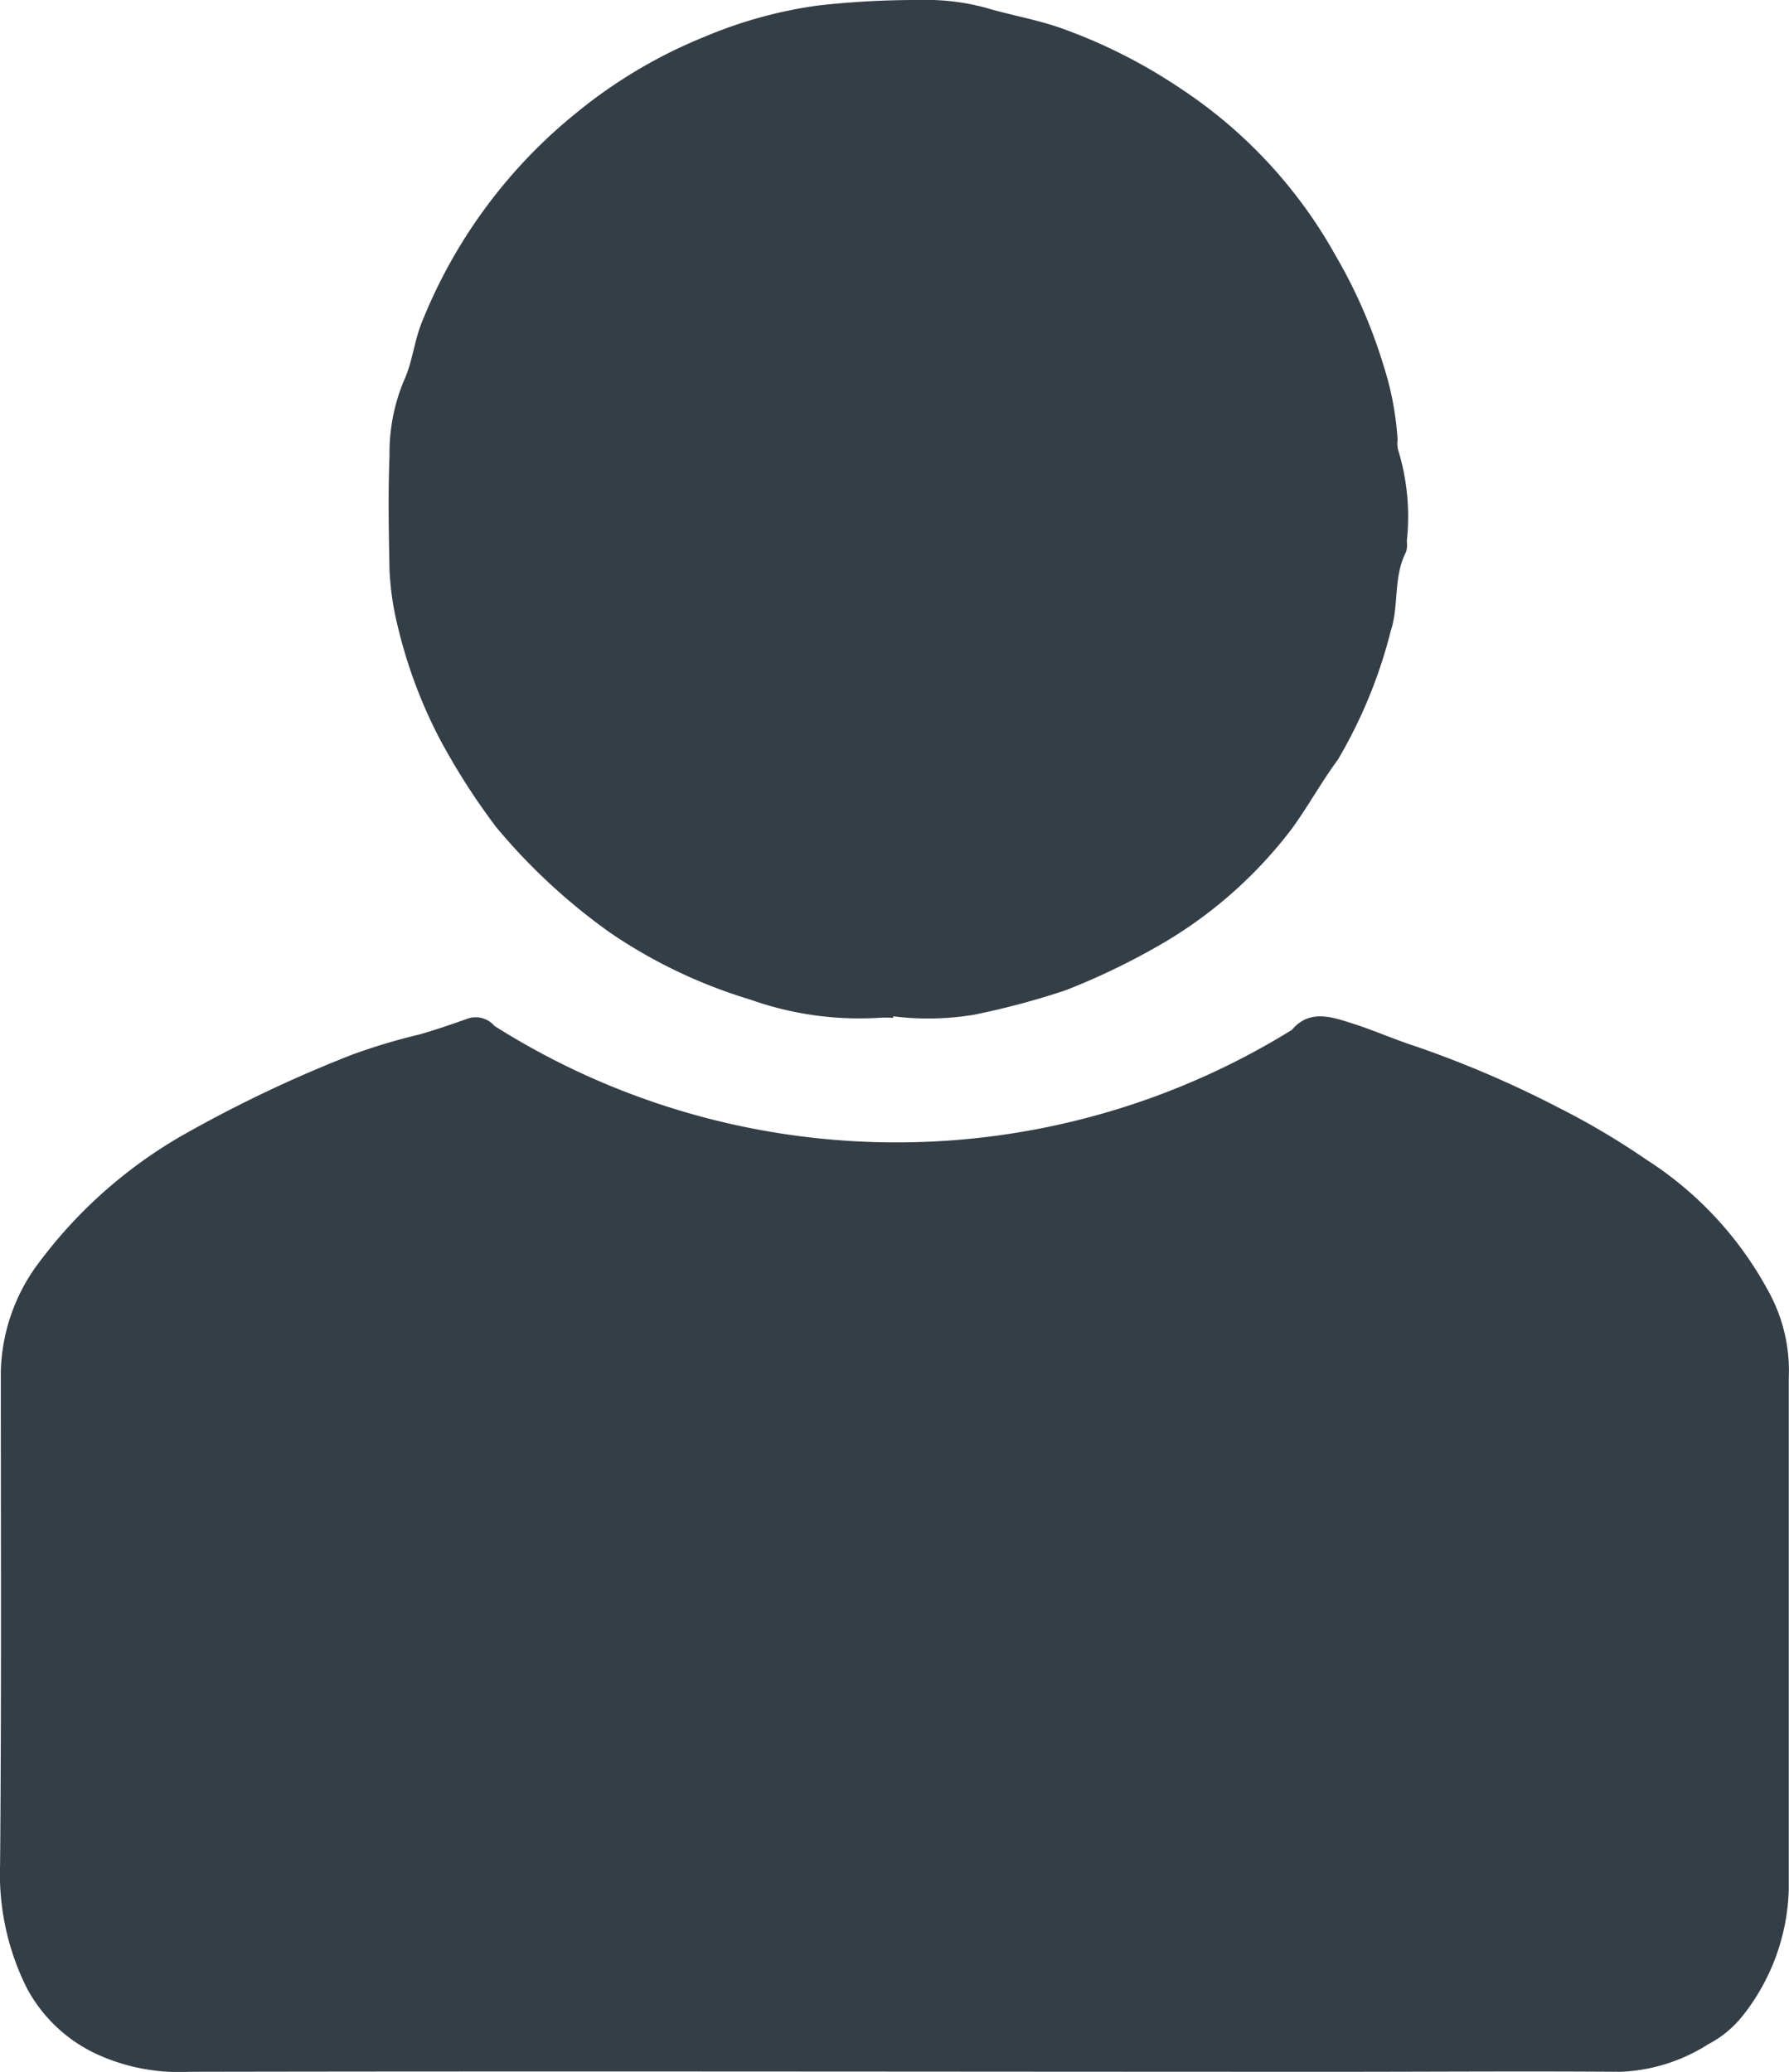 <svg xmlns="http://www.w3.org/2000/svg" viewBox="0 0 24.181 28">
  <defs>
    <style>
      .cls-1 {
        fill: #343E47;
      }
    </style>
  </defs>
  <g id="Groupe_544" data-name="Groupe 544" transform="translate(0.2 -0.1)">
    <path id="Tracé_617" data-name="Tracé 617" class="cls-1" d="M23.686,136.333a4.823,4.823,0,0,0-1.637-1.751,10.232,10.232,0,0,0-1.171-.694,14.4,14.4,0,0,0-1.927-.829c-.29-.093-.57-.218-.86-.311s-.591-.2-.829.083a10.16,10.16,0,0,1-10.777-.052.336.336,0,0,0-.383-.093c-.207.073-.415.145-.632.207a8.273,8.273,0,0,0-.9.269,17.679,17.679,0,0,0-2.2,1.036,6.384,6.384,0,0,0-2.093,1.845,2.546,2.546,0,0,0-.466,1.409c0,2.218.01,4.446-.01,6.663a3.444,3.444,0,0,0,.363,1.668,2.046,2.046,0,0,0,1.016.922,2.668,2.668,0,0,0,1.171.207c5.171-.01,10.342,0,15.523,0,1.275,0,2.549-.01,3.824,0a2.377,2.377,0,0,0,1.192-.373,1.445,1.445,0,0,0,.456-.373,2.872,2.872,0,0,0,.632-1.72v-6.912A2.224,2.224,0,0,0,23.686,136.333Z" transform="translate(0 -118.813)"/>
    <path id="Tracé_618" data-name="Tracé 618" class="cls-1" d="M50.611,8.577a6.566,6.566,0,0,0,.56,1.5,9.086,9.086,0,0,0,.767,1.2,8.112,8.112,0,0,0,1.544,1.43,6.866,6.866,0,0,0,1.886.9,4.416,4.416,0,0,0,1.731.249,1.382,1.382,0,0,1,.207,0v-.021a3.807,3.807,0,0,0,1.088-.021,10.48,10.48,0,0,0,1.244-.332,9.424,9.424,0,0,0,1.378-.674A6.011,6.011,0,0,0,62.693,11.3c.218-.3.4-.632.622-.933a6.56,6.56,0,0,0,.715-1.741c.114-.342.031-.725.207-1.067a.333.333,0,0,0,.01-.145,3.059,3.059,0,0,0-.114-1.223.333.333,0,0,1-.01-.145,4.111,4.111,0,0,0-.187-.995,6.942,6.942,0,0,0-.653-1.5,6.472,6.472,0,0,0-2.1-2.259A7.258,7.258,0,0,0,59.554.473C59.222.359,58.87.3,58.538.2a3.082,3.082,0,0,0-.87-.1A11.971,11.971,0,0,0,56.3.173a6.039,6.039,0,0,0-1.523.415,6.7,6.7,0,0,0-1.741,1.026,6.949,6.949,0,0,0-2.093,2.819c-.114.269-.135.57-.259.829a2.532,2.532,0,0,0-.187.995c-.021.518-.01,1.036,0,1.554A3.918,3.918,0,0,0,50.611,8.577Z" transform="translate(-45.432 0)"/>
  </g>
</svg>
